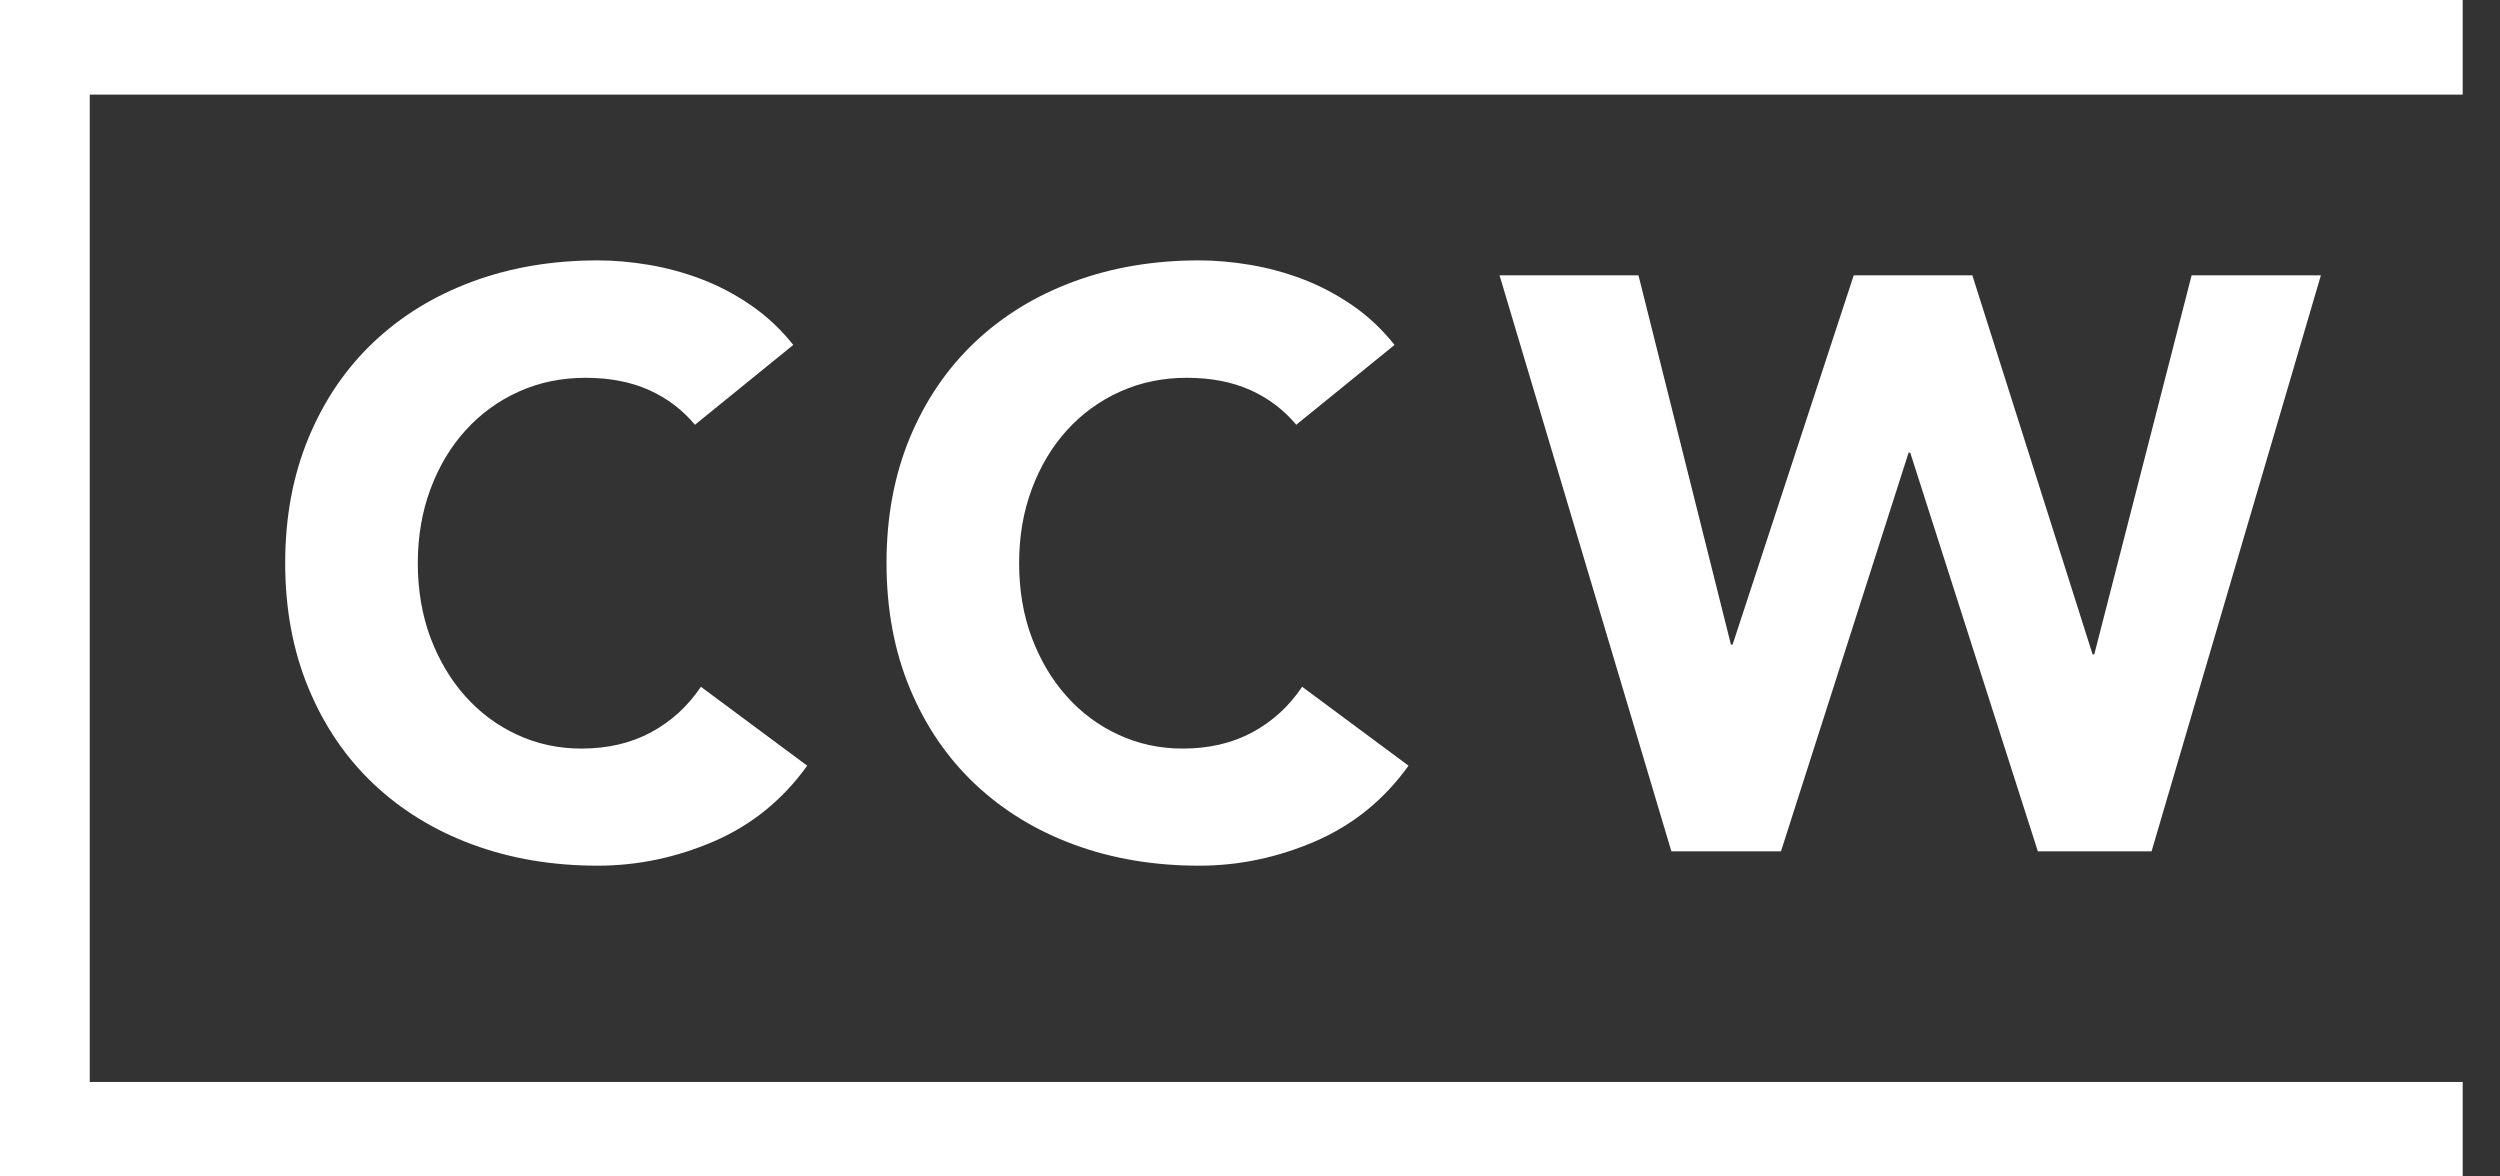 <?xml version="1.0" encoding="UTF-8"?> <svg xmlns="http://www.w3.org/2000/svg" width="51" height="24" viewBox="0 0 51 24" fill="none"><rect x="0" y="0" width="51" height="24" fill="#333333" stroke="none"/><g clip-path="url(#clip0_29310_17274)"><path d="M14.181 8.67C13.925 8.361 13.61 8.123 13.239 7.956C12.866 7.79 12.435 7.707 11.945 7.707C11.456 7.707 11.003 7.8 10.585 7.988C10.168 8.176 9.807 8.438 9.5 8.776C9.193 9.113 8.954 9.515 8.781 9.978C8.609 10.443 8.523 10.946 8.523 11.489C8.523 12.031 8.609 12.548 8.781 13.007C8.954 13.466 9.19 13.865 9.491 14.202C9.792 14.539 10.144 14.802 10.551 14.989C10.957 15.177 11.394 15.271 11.861 15.271C12.395 15.271 12.868 15.161 13.28 14.94C13.691 14.718 14.031 14.409 14.298 14.01L16.467 15.62C15.967 16.317 15.332 16.831 14.565 17.163C13.796 17.494 13.007 17.66 12.194 17.66C11.271 17.66 10.42 17.516 9.641 17.229C8.863 16.942 8.19 16.529 7.622 15.993C7.054 15.456 6.612 14.806 6.295 14.042C5.978 13.28 5.818 12.427 5.818 11.486C5.818 10.544 5.978 9.694 6.295 8.93C6.612 8.167 7.054 7.516 7.622 6.979C8.19 6.442 8.863 6.03 9.641 5.743C10.42 5.455 11.271 5.312 12.194 5.312C12.528 5.312 12.876 5.343 13.237 5.403C13.599 5.464 13.956 5.561 14.305 5.693C14.656 5.827 14.992 6.003 15.315 6.224C15.638 6.445 15.928 6.717 16.183 7.036L14.18 8.663L14.181 8.67Z" fill="white"></path><path d="M26.448 8.67C26.191 8.361 25.877 8.123 25.505 7.956C25.132 7.79 24.701 7.707 24.212 7.707C23.722 7.707 23.269 7.8 22.852 7.988C22.434 8.176 22.073 8.438 21.766 8.776C21.46 9.113 21.221 9.515 21.048 9.978C20.875 10.443 20.79 10.946 20.79 11.489C20.79 12.031 20.875 12.548 21.048 13.007C21.221 13.466 21.457 13.865 21.758 14.202C22.058 14.539 22.411 14.802 22.818 14.989C23.224 15.177 23.66 15.271 24.128 15.271C24.662 15.271 25.135 15.161 25.547 14.94C25.958 14.718 26.297 14.409 26.564 14.01L28.734 15.62C28.234 16.317 27.598 16.831 26.831 17.163C26.063 17.494 25.274 17.66 24.461 17.66C23.538 17.66 22.687 17.516 21.908 17.229C21.129 16.942 20.457 16.529 19.889 15.993C19.321 15.456 18.878 14.806 18.561 14.042C18.244 13.28 18.085 12.427 18.085 11.486C18.085 10.544 18.244 9.694 18.561 8.93C18.878 8.167 19.321 7.516 19.889 6.979C20.457 6.442 21.129 6.03 21.908 5.743C22.687 5.455 23.538 5.312 24.461 5.312C24.794 5.312 25.142 5.343 25.504 5.403C25.865 5.464 26.222 5.561 26.572 5.693C26.923 5.827 27.259 6.003 27.582 6.224C27.905 6.445 28.194 6.717 28.449 7.036L26.446 8.663L26.448 8.67Z" fill="white"></path><path d="M30.587 5.617H33.425L35.311 13.15H35.345L37.816 5.617H40.236L42.689 13.35H42.723L44.709 5.617H47.346L43.892 17.367H41.572L38.969 9.235H38.935L36.332 17.367H34.096L30.591 5.617H30.587Z" fill="white"></path><path d="M50.239 22.072H1.831V1.93H50.239V0H-0.11V24H50.239V22.072Z" fill="white"></path></g><defs><clipPath id="clip0_29310_17274"><rect width="50.286" height="24" fill="white"></rect></clipPath></defs></svg> 